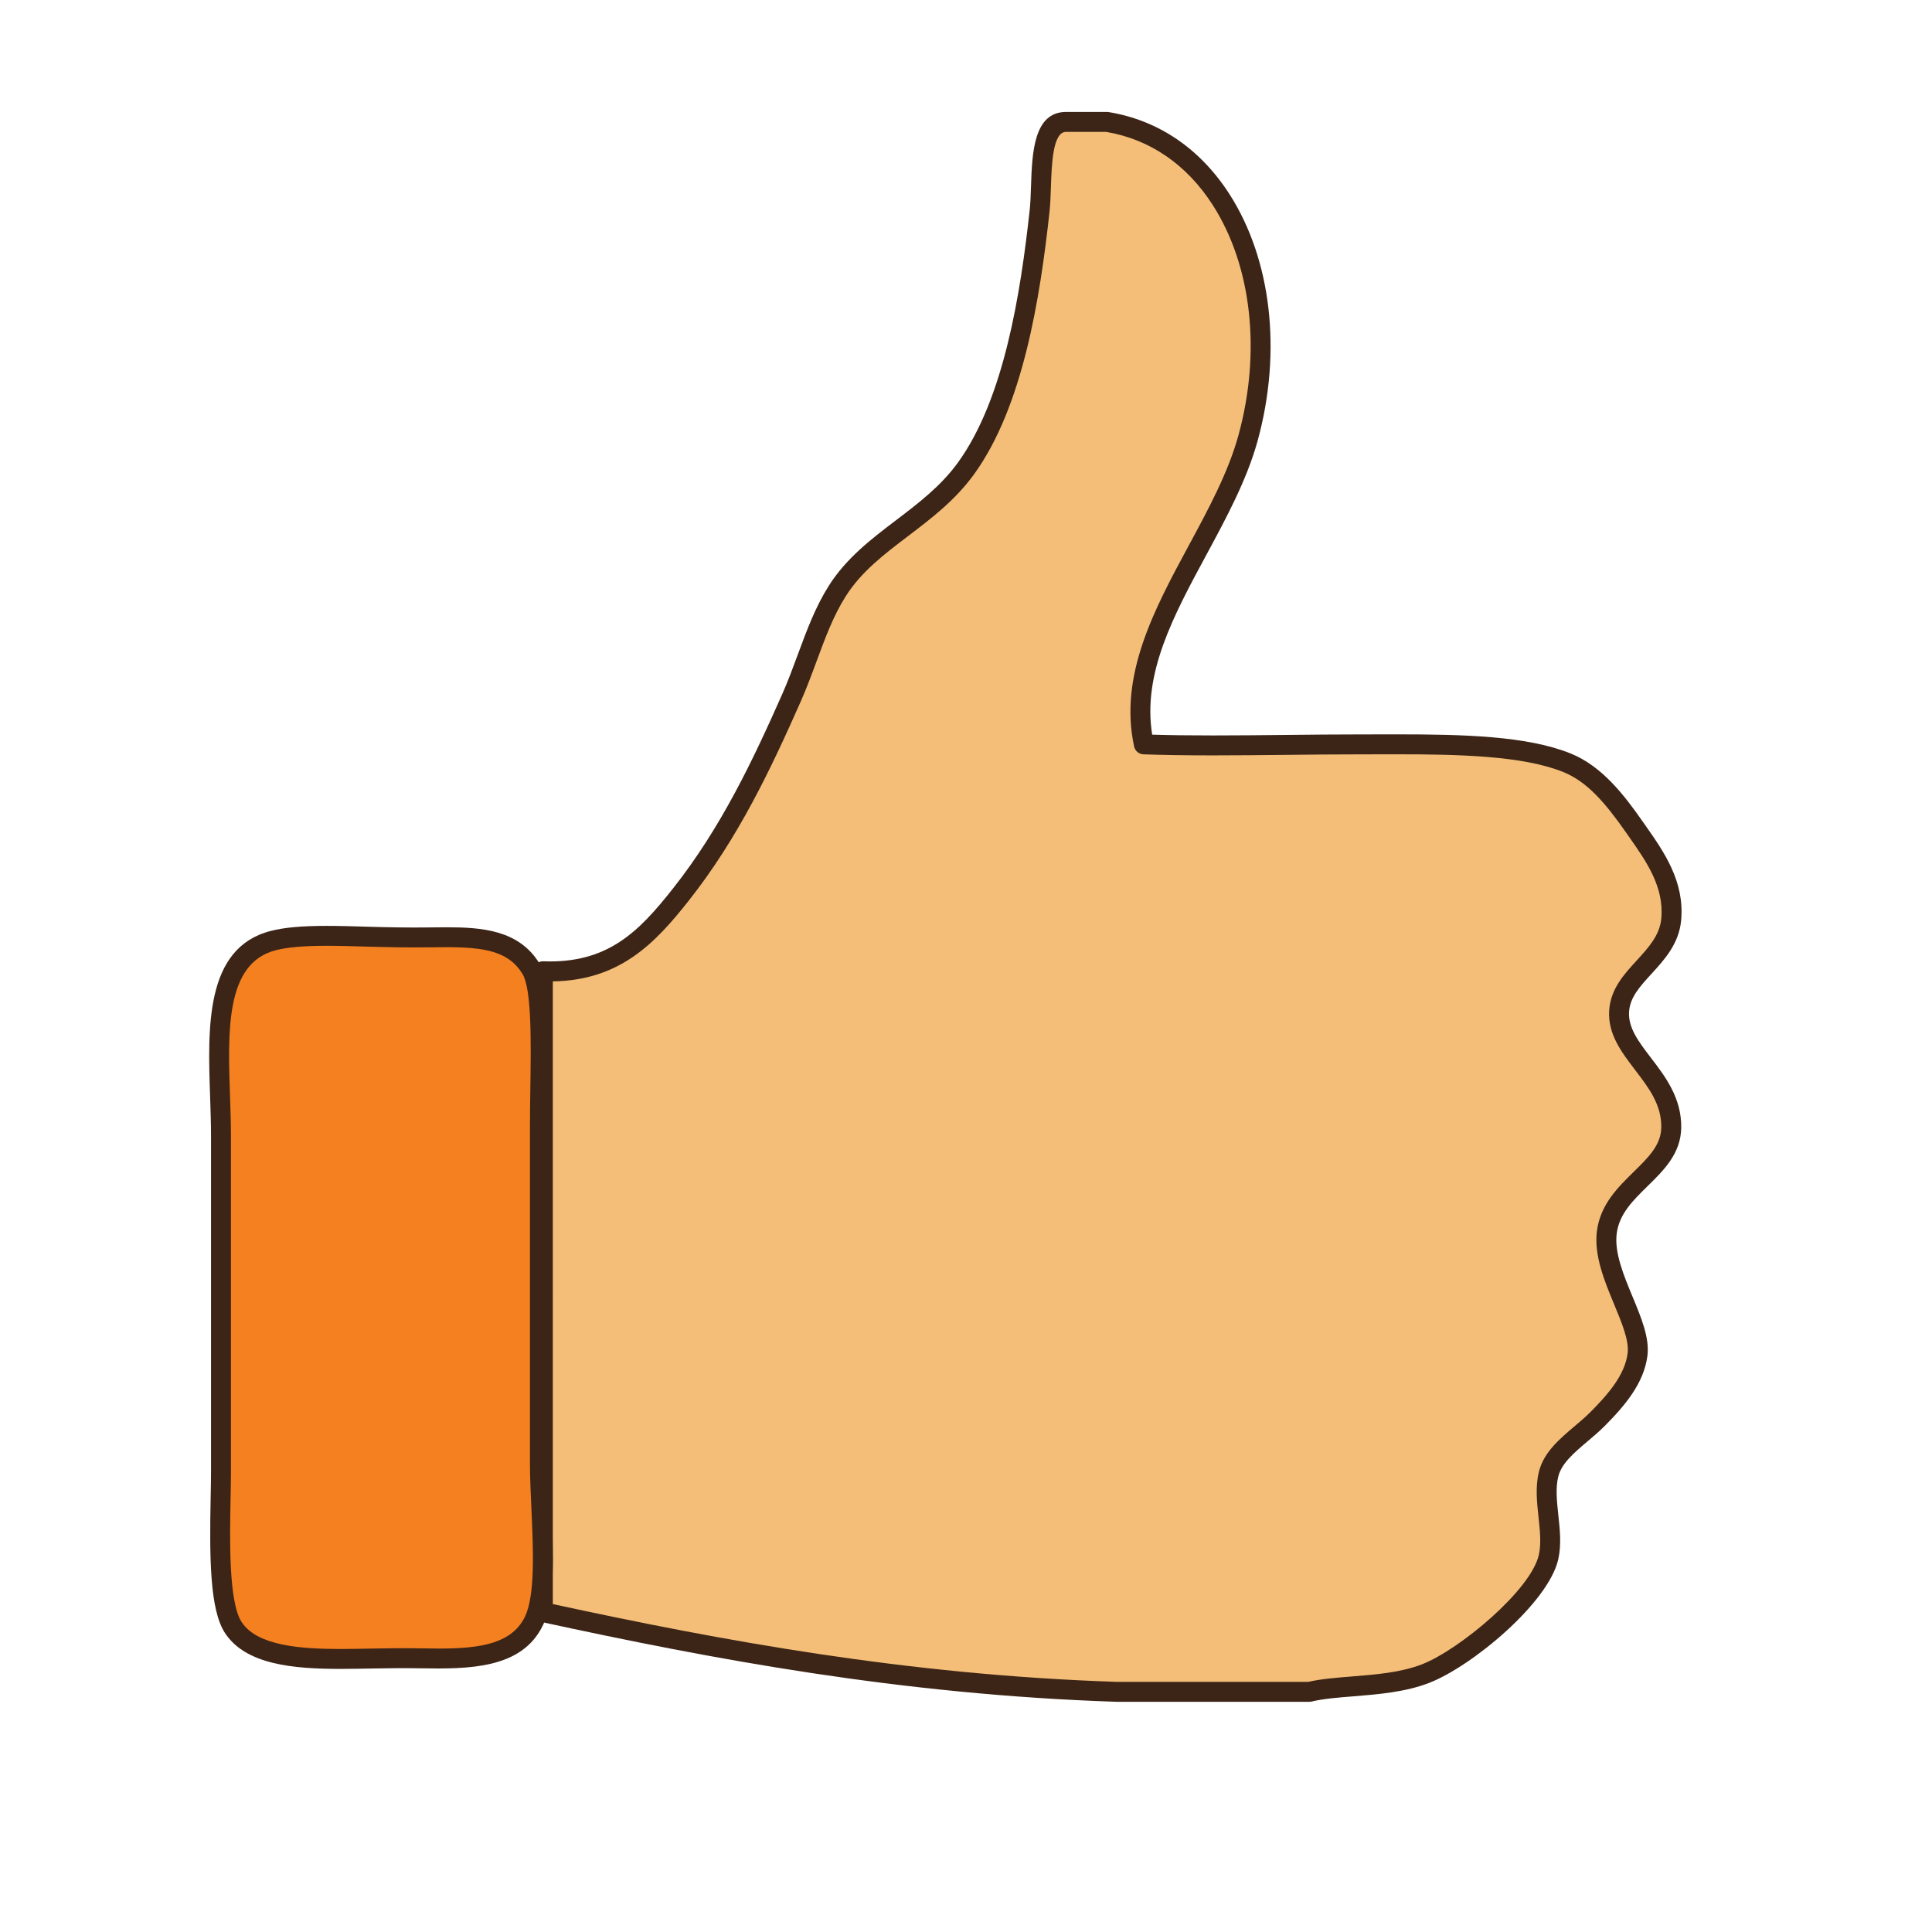 <?xml version="1.0" encoding="utf-8"?>
<!-- Generator: Adobe Illustrator 16.0.0, SVG Export Plug-In . SVG Version: 6.00 Build 0)  -->
<!DOCTYPE svg PUBLIC "-//W3C//DTD SVG 1.1//EN" "http://www.w3.org/Graphics/SVG/1.1/DTD/svg11.dtd">
<svg version="1.1" id="Layer_1" xmlns="http://www.w3.org/2000/svg" xmlns:xlink="http://www.w3.org/1999/xlink" x="0px" y="0px"
	 width="500px" height="500px" viewBox="0 0 500 500" enable-background="new 0 0 500 500" xml:space="preserve">
<g id="Layer_1_copy_32">
	<g>
		<g>
			<path fill="#F4BE78" d="M276.189,31.555c3.44,0,6.875,0,10.317,0c31.946,5.234,46.752,44.257,36.503,81.734
				c-7.338,26.797-32.97,51.612-26.98,79.355c17.071,0.605,37.093,0,56.344,0s40.202-0.48,53.162,4.761
				c7.162,2.891,12.341,9.343,17.463,16.661c4.739,6.794,10.366,14.197,9.519,23.812c-0.917,10.337-12.889,14.356-13.488,23.799
				c-0.68,10.659,13.697,17.029,13.488,30.159c-0.179,11.083-15.048,15.006-16.663,26.984c-1.434,10.621,8.997,23.326,7.938,31.734
				c-0.799,6.28-5.302,11.627-10.319,16.664c-4.651,4.689-11.24,8.399-12.697,14.288c-1.655,6.738,1.493,14.634,0,21.425
				c-2.253,10.256-21.446,26.115-31.739,30.159c-9.683,3.799-22.044,2.813-30.158,4.751c-16.659,0-33.33,0-49.984,0
				c-54.535-1.814-102.116-10.566-148.394-20.631c0-55.281,0-110.562,0-165.85c18.317,0.729,27.153-9.019,35.708-19.84
				c12.393-15.666,20.562-32.731,28.569-50.787c4.268-9.635,6.697-19.551,11.896-27.765c8.34-13.176,23.711-18.466,33.33-31.744
				c11.682-16.13,16.354-41.979,19.055-66.659C269.962,46.231,268.229,31.186,276.189,31.555z"/>
		</g>
		<g>
			<path fill="#3C2517" d="M338.875,440.422h-49.984c-55.793-1.855-104.554-11.044-148.947-20.688
				c-1.183-0.258-2.026-1.305-2.026-2.522V251.361c0-0.704,0.286-1.37,0.791-1.858c0.509-0.484,1.195-0.753,1.89-0.718
				c16.771,0.623,24.8-7.75,33.58-18.86c12.529-15.845,20.82-33.501,28.24-50.233c1.518-3.429,2.825-6.965,4.089-10.387
				c2.329-6.303,4.536-12.259,7.988-17.716c4.562-7.206,11.101-12.171,17.418-16.973c5.688-4.325,11.577-8.797,15.997-14.905
				c11.929-16.463,16.19-43.614,18.581-65.425c0.185-1.728,0.257-3.811,0.331-6.017c0.284-8.598,0.645-19.302,9.086-19.302
				l0.399,0.011l10.199-0.004c0.139,0,0.279,0.01,0.42,0.034c12.876,2.111,23.691,9.458,31.265,21.251
				c10.857,16.919,13.595,40.733,7.312,63.707c-2.781,10.161-8.123,20.044-13.285,29.603c-8.518,15.773-16.582,30.706-14.035,46.558
				c4.578,0.138,9.765,0.203,15.764,0.203c6.151,0,12.484-0.065,18.874-0.131c6.508-0.071,13.075-0.136,19.554-0.136l9.007-0.014
				c17.309,0,33.785,0.379,45.124,4.959c8.118,3.284,13.863,10.796,18.605,17.583l0.778,1.108
				c4.729,6.741,10.085,14.374,9.199,24.401c-0.541,6.122-4.336,10.266-7.675,13.916c-2.995,3.27-5.577,6.086-5.812,9.825
				c-0.265,4.171,2.478,7.759,5.656,11.916c3.73,4.882,7.964,10.414,7.839,18.119c-0.107,6.665-4.479,10.952-8.706,15.099
				c-3.754,3.676-7.303,7.146-7.977,12.188c-0.667,4.951,1.748,10.771,4.08,16.4c2.285,5.498,4.439,10.691,3.859,15.313
				c-0.908,7.112-5.851,12.935-11.057,18.161c-1.409,1.418-2.96,2.734-4.466,4.004c-3.455,2.926-6.716,5.691-7.551,9.087
				c-0.739,2.981-0.368,6.383,0.016,9.981c0.402,3.754,0.824,7.621-0.005,11.371c-2.47,11.23-22.217,27.647-33.313,32.007
				c-6.213,2.438-13.387,3.012-19.711,3.521c-4,0.317-7.782,0.621-10.791,1.344C339.28,440.399,339.077,440.422,338.875,440.422z
				 M143.071,415.134c43.612,9.438,91.453,18.317,145.904,20.13h49.603c3.338-0.763,7.197-1.068,11.276-1.396
				c6.257-0.5,12.74-1.019,18.241-3.178c9.62-3.781,28.155-19.201,30.162-28.315c0.642-2.919,0.286-6.217-0.085-9.709
				c-0.423-3.886-0.854-7.902,0.098-11.771c1.238-5.021,5.304-8.459,9.231-11.785c1.417-1.205,2.882-2.442,4.137-3.705
				c4.566-4.588,8.89-9.598,9.591-15.174c0.416-3.26-1.487-7.84-3.497-12.689c-2.479-5.967-5.289-12.73-4.434-19.066
				c0.916-6.791,5.465-11.25,9.479-15.184c3.806-3.729,7.092-6.945,7.164-11.497c0.093-5.91-3.25-10.276-6.784-14.901
				c-3.484-4.564-7.094-9.279-6.701-15.373c0.351-5.557,3.807-9.332,7.153-12.983c3.062-3.348,5.951-6.504,6.344-10.887
				c0.715-8.15-3.859-14.675-8.286-20.984l-0.782-1.123c-5.512-7.877-10.165-13.26-16.312-15.745
				c-10.469-4.232-27.078-4.589-43.191-4.589l-9.007,0.014c-6.457,0-13.006,0.066-19.497,0.137
				c-6.41,0.065-12.759,0.132-18.931,0.132c-6.979,0-12.869-0.089-18.005-0.272c-1.188-0.039-2.18-0.879-2.434-2.029
				c-3.982-18.457,5.248-35.544,14.173-52.07c5.025-9.304,10.222-18.925,12.841-28.513c5.909-21.588,3.411-43.854-6.669-59.558
				c-6.717-10.465-16.242-17.002-27.559-18.914l-10.386-0.008c-3.447,0-3.729,8.275-3.932,14.317
				c-0.078,2.306-0.154,4.481-0.363,6.4c-2.45,22.448-6.891,50.45-19.524,67.894c-4.873,6.728-11.065,11.434-17.055,15.985
				c-6.232,4.734-12.122,9.208-16.18,15.623c-3.164,4.998-5.276,10.709-7.512,16.754c-1.292,3.492-2.623,7.103-4.215,10.684
				c-7.552,17.032-16.001,35.027-28.905,51.338c-8.574,10.853-17.722,20.606-35.151,20.853V415.134L143.071,415.134z"/>
		</g>
	</g>
	<g>
		<path fill="#F58020" d="M70.687,243.431c8.55-2.2,22.585-0.795,35.712-0.795c13.273,0,25.068-1.447,30.944,7.938
			c3.614,5.769,2.382,24.947,2.382,41.263c0,31.774,0,52.938,0,86.496c0,13.72,2.54,32.825-1.59,41.263
			c-5.554,11.354-21.342,9.521-34.117,9.521c-16.627,0-37.012,2.261-43.648-7.934c-4.646-7.137-3.177-29.662-3.177-40.466
			c0-26.526,0-59.938,0-86.501C57.192,273.896,52.744,248.043,70.687,243.431z"/>
		<path fill="#3C2517" d="M88.146,431.91c-12.396,0-24.607-1.13-29.943-9.32c-3.936-6.054-3.996-19.57-3.682-35.3
			c0.048-2.455,0.093-4.69,0.093-6.571v-86.501c0-3.298-0.116-6.676-0.233-10.255c-0.627-18.123-1.333-38.659,15.666-43.032
			c3.534-0.911,8.017-1.314,14.52-1.314c3.362,0,6.93,0.107,10.568,0.216c5.312,0.16,10.796,0.254,15.943,0.184
			c1.498-0.02,2.975-0.039,4.412-0.039c9.24,0,18.709,0.708,24.039,9.23c3.281,5.237,3.095,17.858,2.877,32.478
			c-0.056,3.41-0.1,6.84-0.1,10.151v86.496c0,3.656,0.176,7.657,0.375,11.896c0.523,11.679,1.073,23.76-2.229,30.502
			c-5.485,11.21-19.15,11.236-31.752,11.02c-4.207-0.06-8.199-0.028-12.418,0.053C93.575,431.854,90.842,431.91,88.146,431.91z
			 M84.565,244.773c-5.972,0-10.178,0.367-13.236,1.156c-12.989,3.334-12.384,20.883-11.795,37.855
			c0.118,3.465,0.239,7.05,0.239,10.433v86.501c0,1.909-0.05,4.188-0.094,6.671c-0.219,10.819-0.545,27.172,2.849,32.389
			c4.006,6.146,15.198,6.979,25.617,6.979c2.661,0,5.364-0.058,8.036-0.109c4.279-0.09,8.333-0.121,12.604-0.059
			c1.631,0.03,3.281,0.059,4.936,0.059c10.858,0,18.775-1.39,22.102-8.183c2.72-5.562,2.18-17.483,1.703-28.006
			c-0.198-4.291-0.38-8.353-0.38-12.126v-86.496c0-3.338,0.053-6.794,0.105-10.229c0.174-12.053,0.38-25.717-2.092-29.664
			c-3.584-5.725-9.675-6.811-19.67-6.811c-1.417,0-2.869,0.02-4.343,0.038c-5.224,0.071-10.786-0.028-16.168-0.188
			C91.394,244.882,87.879,244.773,84.565,244.773z"/>
	</g>
</g>
</svg>
